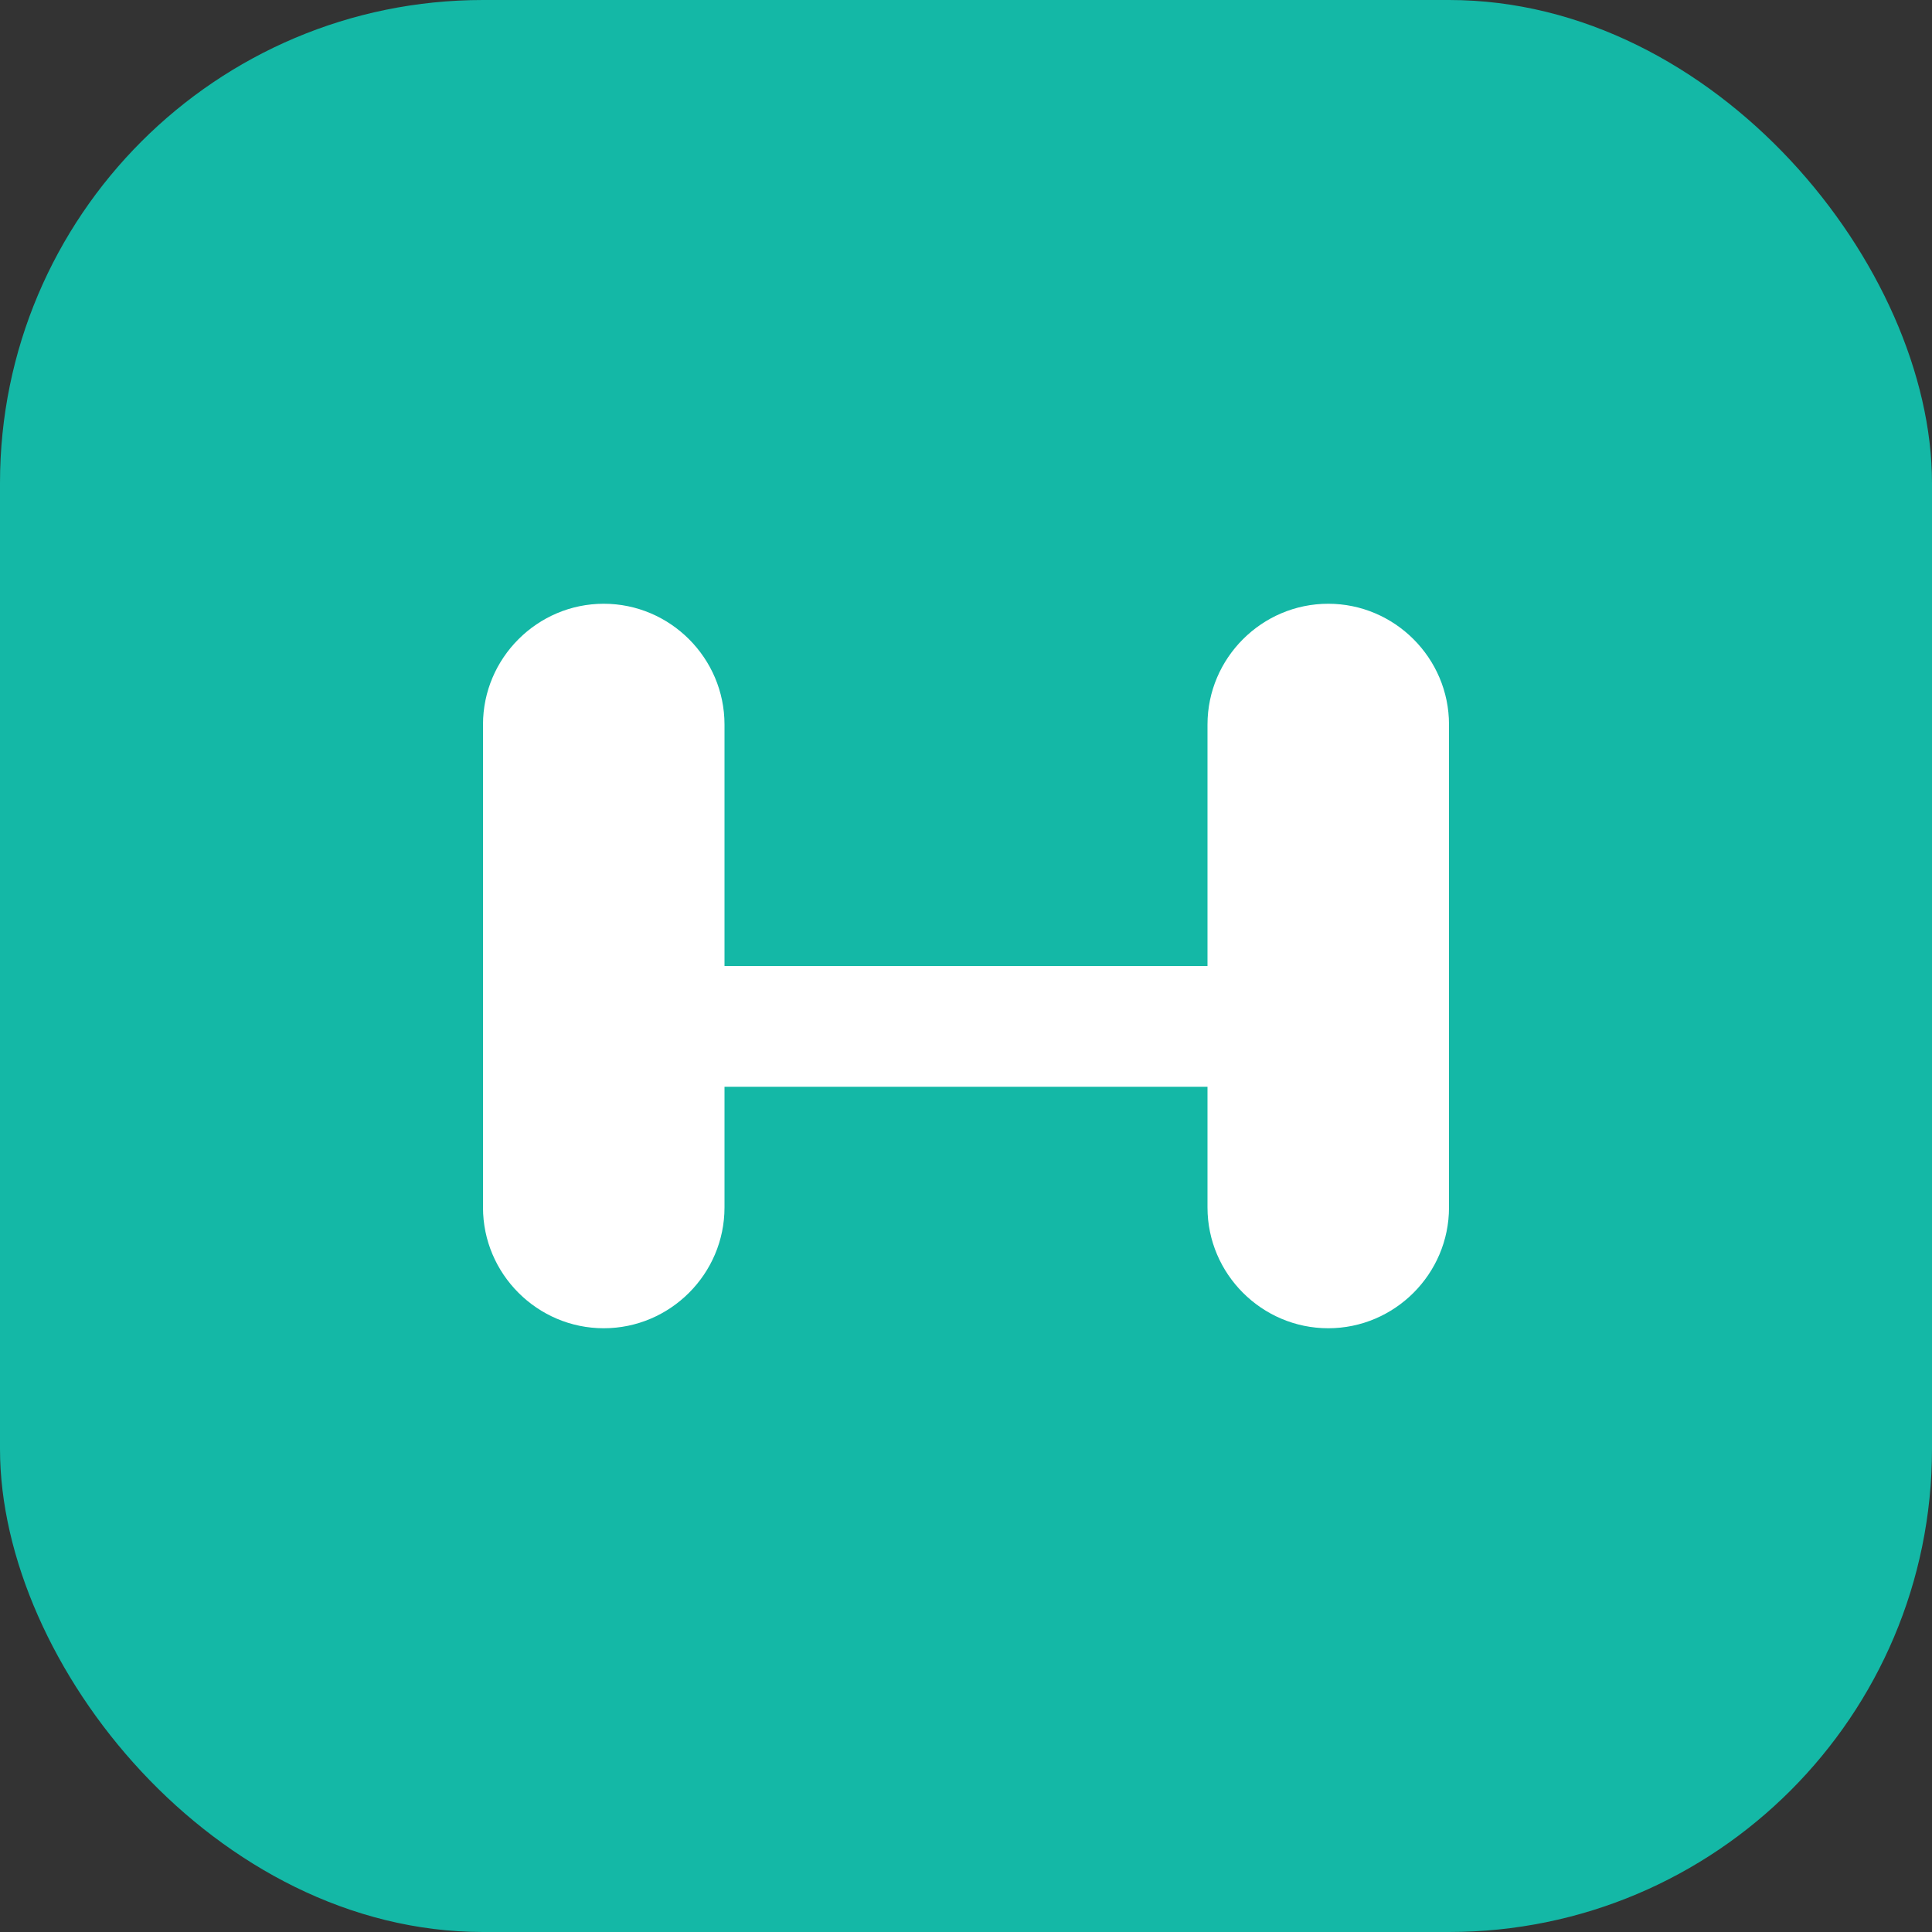 <svg width="32" height="32" viewBox="0 0 32 32" fill="none" xmlns="http://www.w3.org/2000/svg">
  <rect x="0" y="0" width="32" height="32" fill="#333333" stroke="none"/>
  <rect width="32" height="32" rx="8" fill="#14B8A6" />
  <!-- AI icon - brain with circuit connections -->
  <path d="M22 10C20.9 10 20 10.9 20 12V14H12V12C12 10.9 11.1 10 10 10C8.9 10 8 10.9 8 12V20C8 21.1 8.9 22 10 22C11.1 22 12 21.1 12 20V18H20V20C20 21.1 20.9 22 22 22C23.1 22 24 21.1 24 20V12C24 10.9 23.1 10 22 10ZM20 16H12V14H20V16Z" fill="white" />
</svg> 